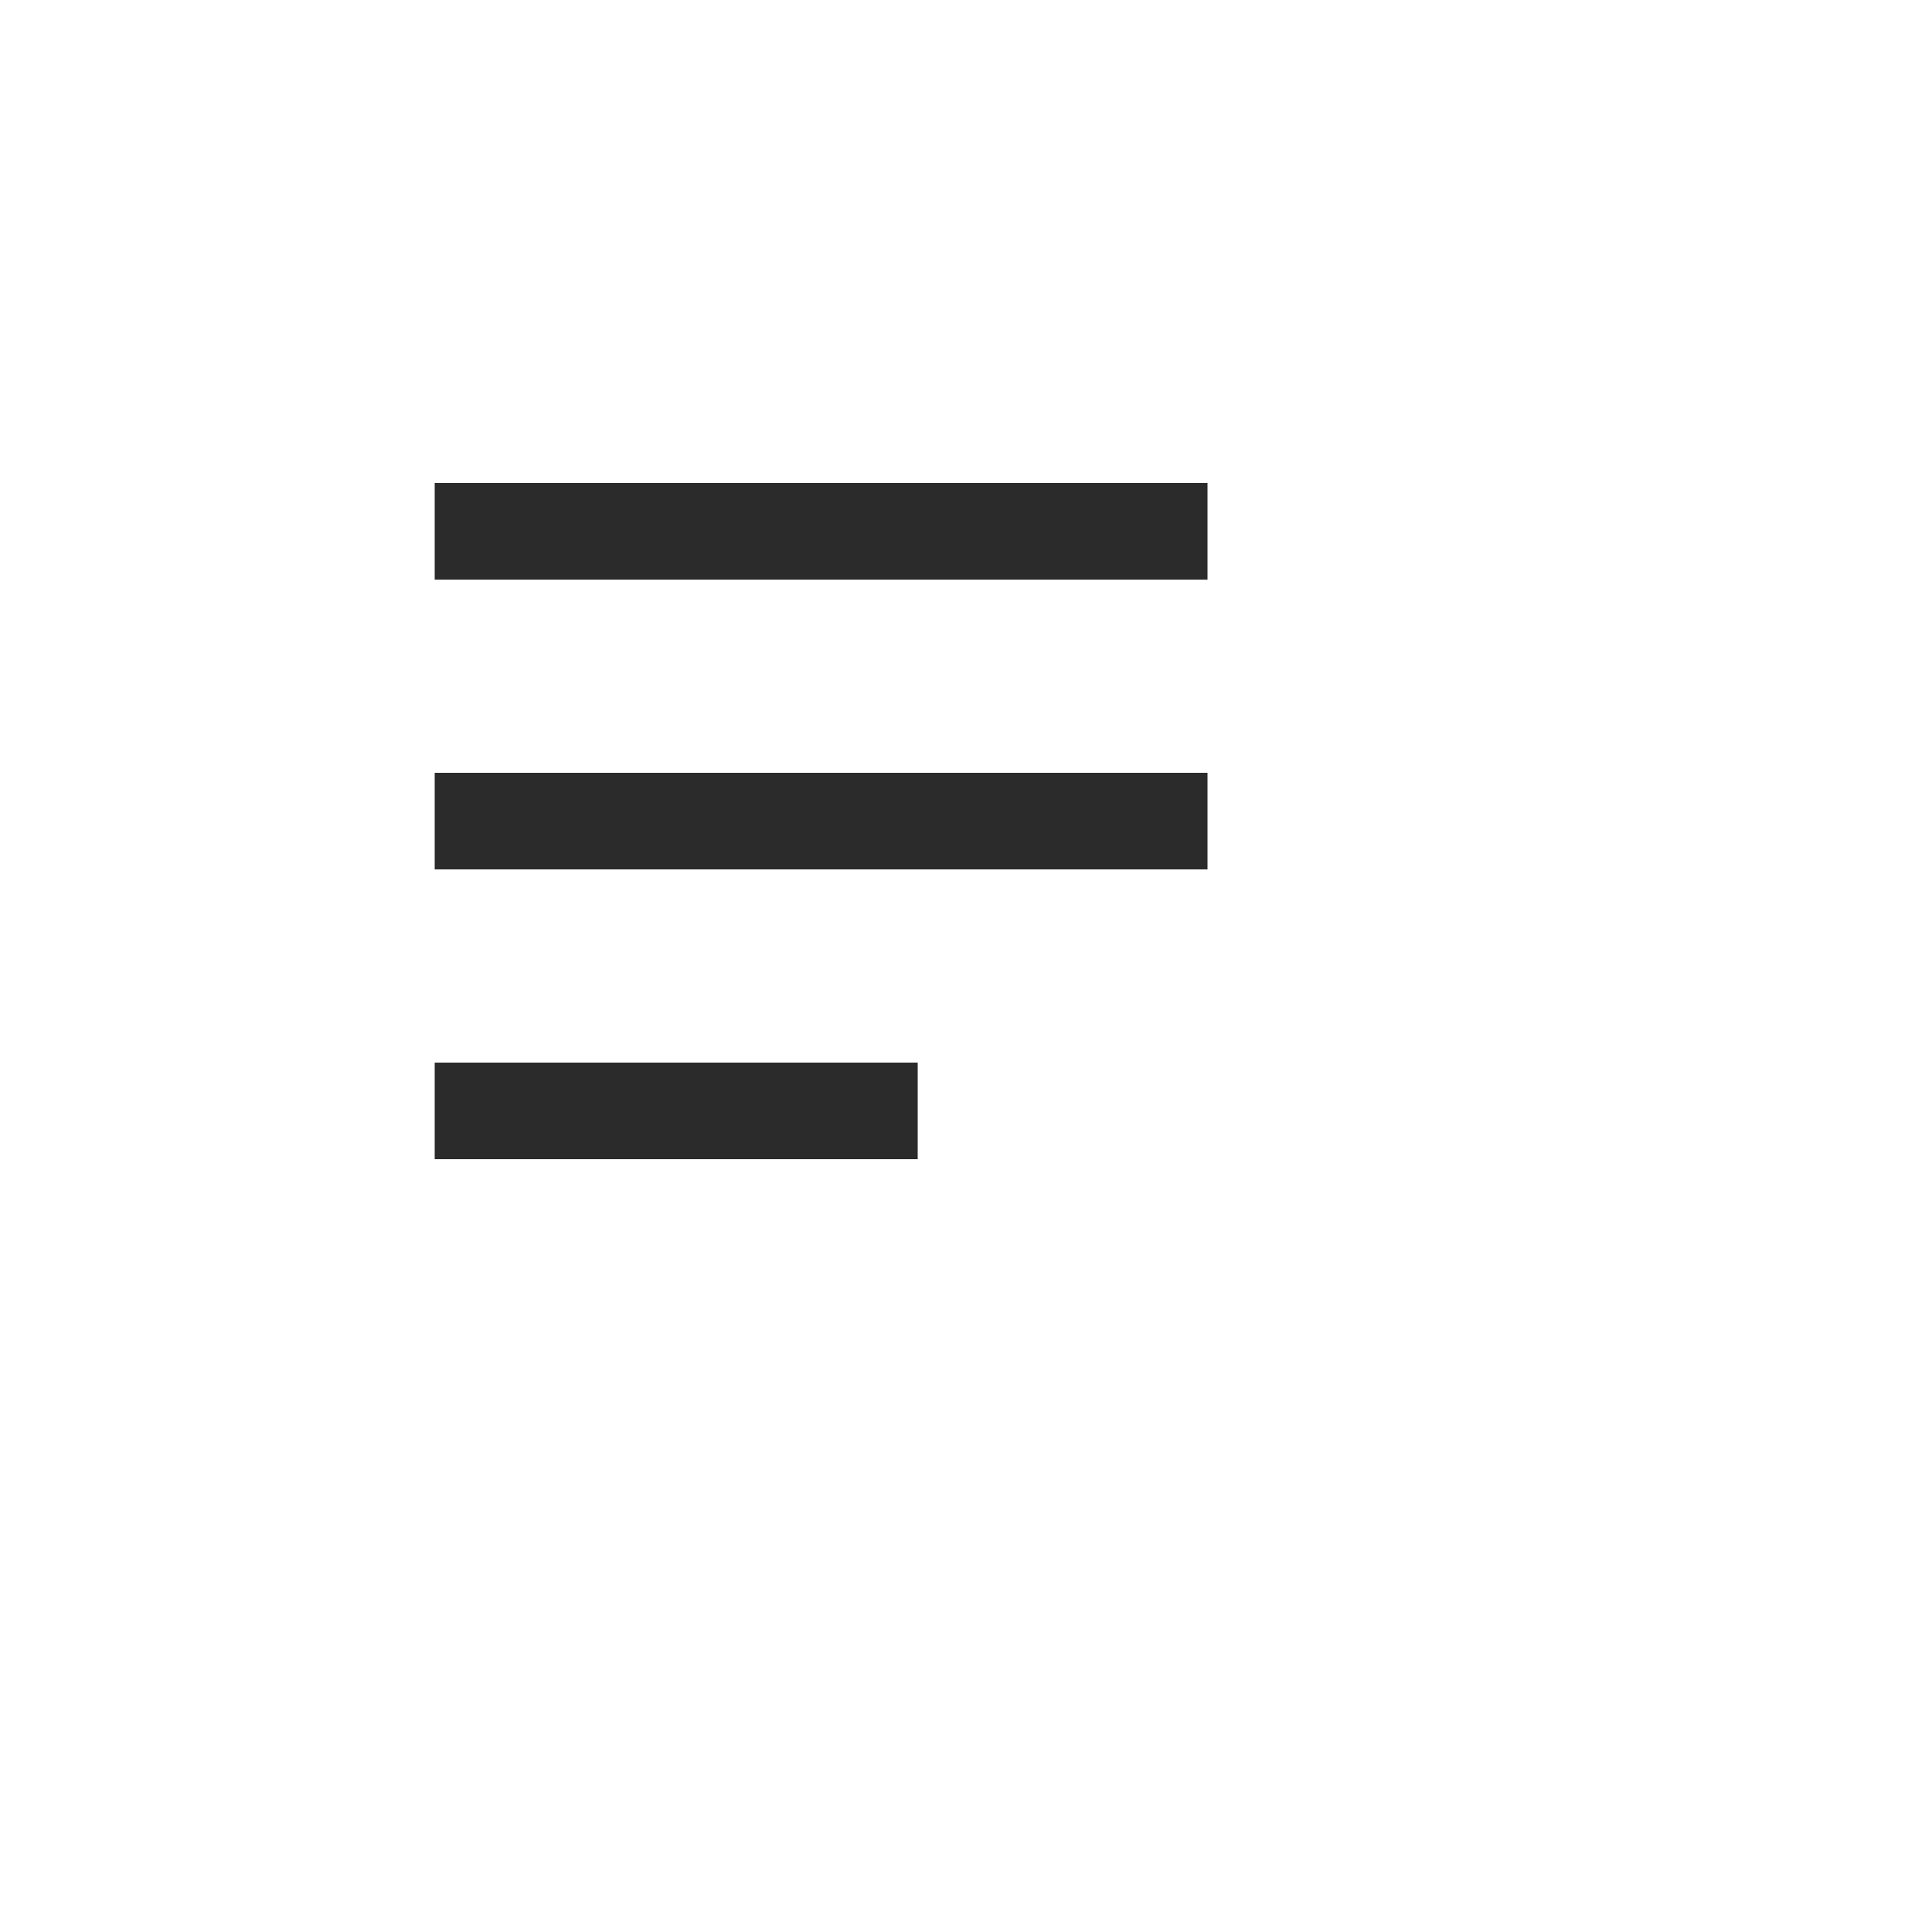 <svg xmlns="http://www.w3.org/2000/svg" width="40" height="40" viewBox="0 0 40 40"><defs><style>.a{fill:#2b2b2b;}.b{fill:none;}</style></defs><g transform="translate(-279 -13)"><path class="a" d="M-6160,14V12h10v2Zm0-6V6h16V8Zm0-6V0h16V2Z" transform="translate(6448 23)"/><rect class="b" width="40" height="40" transform="translate(279 13)"/></g></svg>